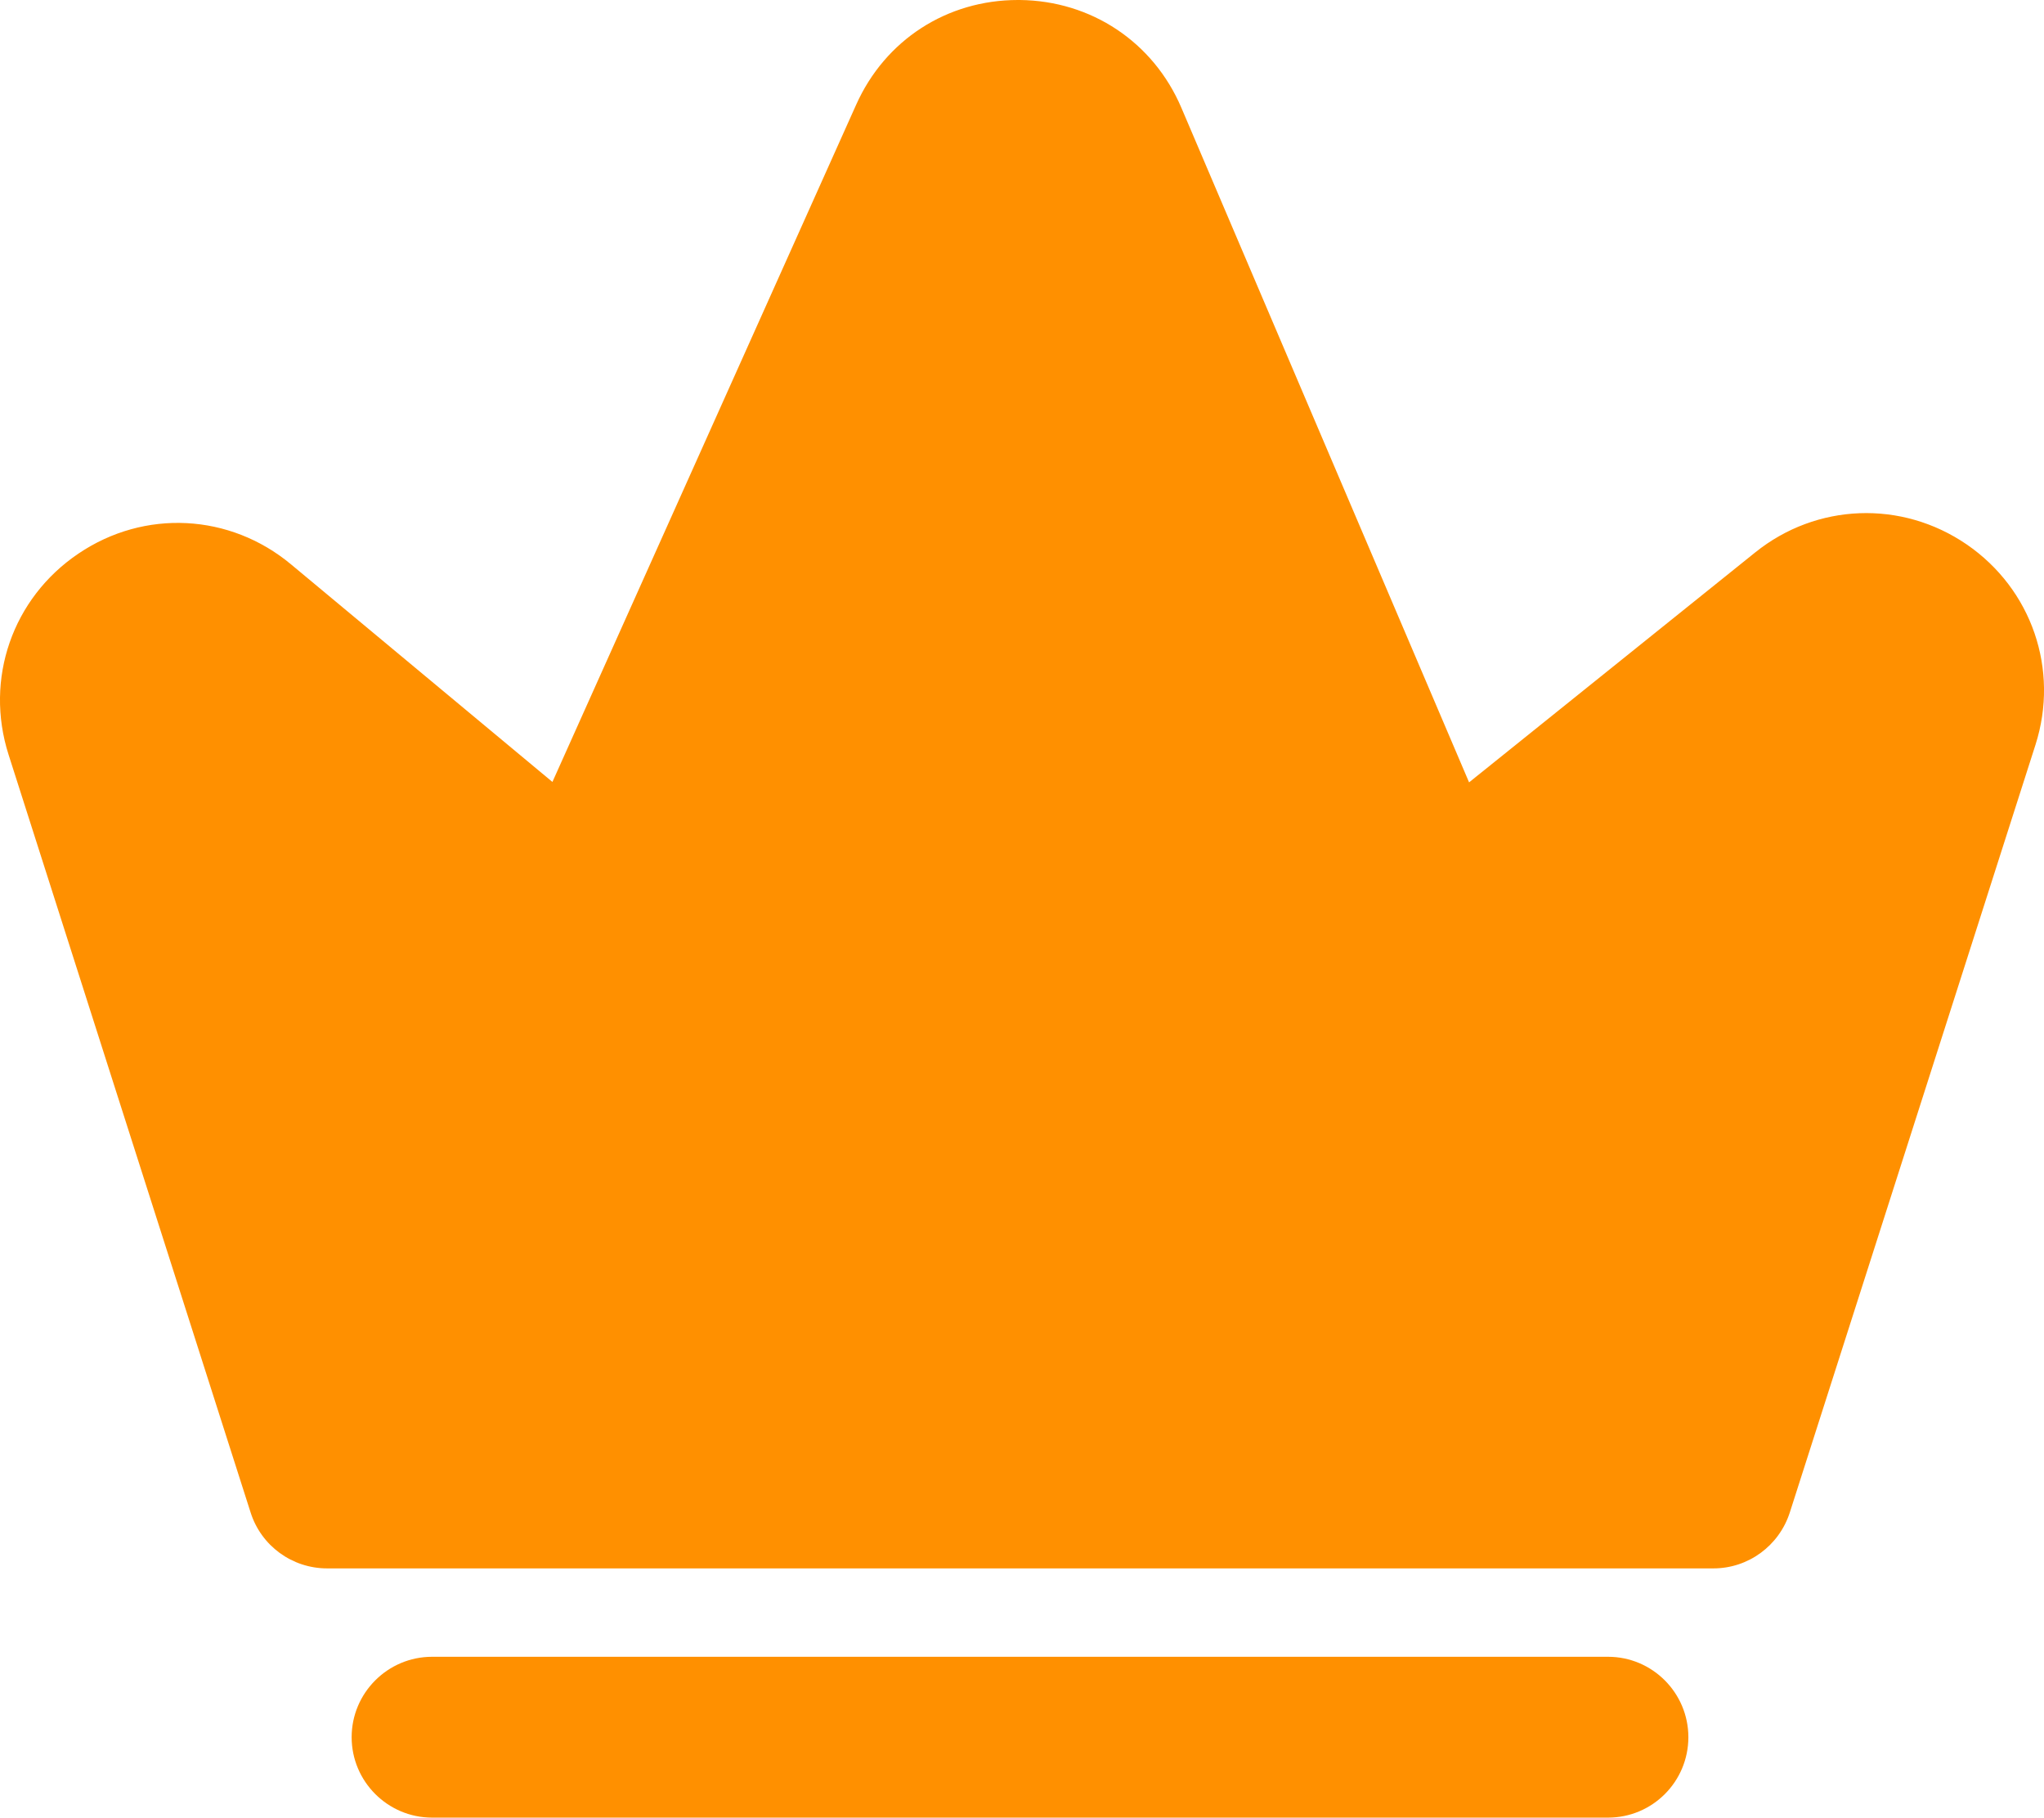 <svg width="19.984" height="17.766" viewBox="0 0 19.984 17.766" fill="none" xmlns="http://www.w3.org/2000/svg" xmlns:xlink="http://www.w3.org/1999/xlink">
	<desc>
			Created with Pixso.
	</desc>
	<defs/>
	<path id="形状" d="M16.752 15.33L3.198 15.33C2.856 15.33 2.553 15.109 2.45 14.783L1.1 10.558L0.084 7.377C-0.153 6.636 0.122 5.846 0.767 5.411C1.412 4.975 2.247 5.018 2.845 5.516L5.401 7.643L8.37 1.025C8.653 0.391 9.258 0 9.952 0L9.97 0C10.669 0.007 11.276 0.411 11.55 1.053L14.363 7.647L17.16 5.4C17.76 4.917 18.593 4.886 19.229 5.322C19.865 5.759 20.135 6.545 19.901 7.279L17.499 14.783C17.394 15.109 17.093 15.33 16.752 15.33ZM4.224 17.766L15.722 17.766C16.157 17.766 16.507 17.413 16.507 16.98C16.507 16.547 16.155 16.194 15.722 16.194L4.224 16.194C3.791 16.194 3.438 16.547 3.438 16.98C3.438 17.413 3.791 17.766 4.224 17.766Z" clip-rule="evenodd" fill-rule="evenodd" fill="#FF9000" fill-opacity="1"/>
</svg>
